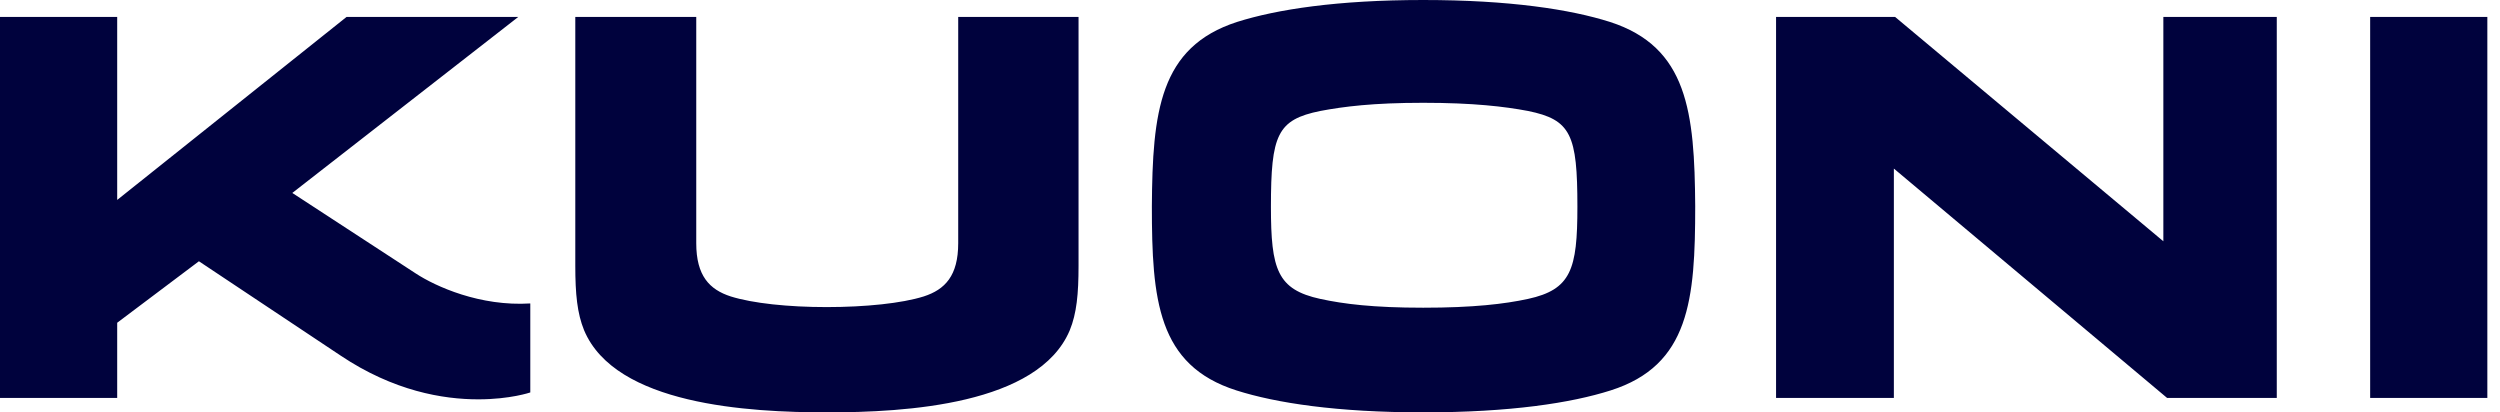 <svg width="194" height="32" viewBox="0 0 194 32" fill="none" xmlns="http://www.w3.org/2000/svg">
<path d="M74.357 18.87C74.357 21.399 73.337 22.468 71.683 23.003C69.981 23.538 67.159 23.83 64.145 23.83C61.179 23.83 58.406 23.538 56.703 23.003C55.051 22.468 54.029 21.399 54.029 18.87V1.314H44.643V20.62C44.643 22.81 44.79 24.317 45.326 25.629C47.757 31.416 58.066 32 64.193 32C70.272 32 80.581 31.416 83.014 25.629C83.55 24.317 83.695 22.81 83.695 20.62V1.314H74.357V18.87ZM183.924 30.881H193.018V1.314H183.924V30.881ZM167.876 18.723L147.06 1.314H137.822V30.881H146.964V13.082L168.168 30.881H176.678V1.314H167.876V18.723ZM124.933 1.702C121.87 0.731 117.153 1.56883e-06 110.442 1.56883e-06C103.78 1.56883e-06 99.063 0.731 95.998 1.702C89.969 3.648 89.434 8.705 89.385 16C89.385 23.246 89.822 28.352 95.95 30.297C99.014 31.272 103.731 32 110.442 32C117.202 32 121.919 31.272 124.983 30.297C131.111 28.352 131.548 23.246 131.548 16C131.499 8.705 130.964 3.648 124.933 1.702ZM118.564 23.198C116.763 23.587 114.332 23.878 110.442 23.878C106.55 23.878 104.267 23.587 102.465 23.198C99.111 22.468 98.624 20.912 98.624 16.048C98.624 10.456 99.111 9.289 102.465 8.609C104.267 8.269 106.55 7.977 110.442 7.977C114.332 7.977 116.763 8.269 118.564 8.609C121.919 9.289 122.406 10.456 122.406 16.048C122.406 20.912 121.919 22.468 118.564 23.198ZM32.252 21.213L22.683 14.973L40.218 1.314H26.893L9.094 15.515V1.314H0V30.881H9.094V25.045L15.436 20.274L26.417 27.584C30.55 30.355 34.391 30.989 37.116 30.989C39.595 30.989 41.151 30.453 41.151 30.453V23.547C37.261 23.791 33.808 22.235 32.252 21.213Z" fill="#00023D"/>
</svg>
